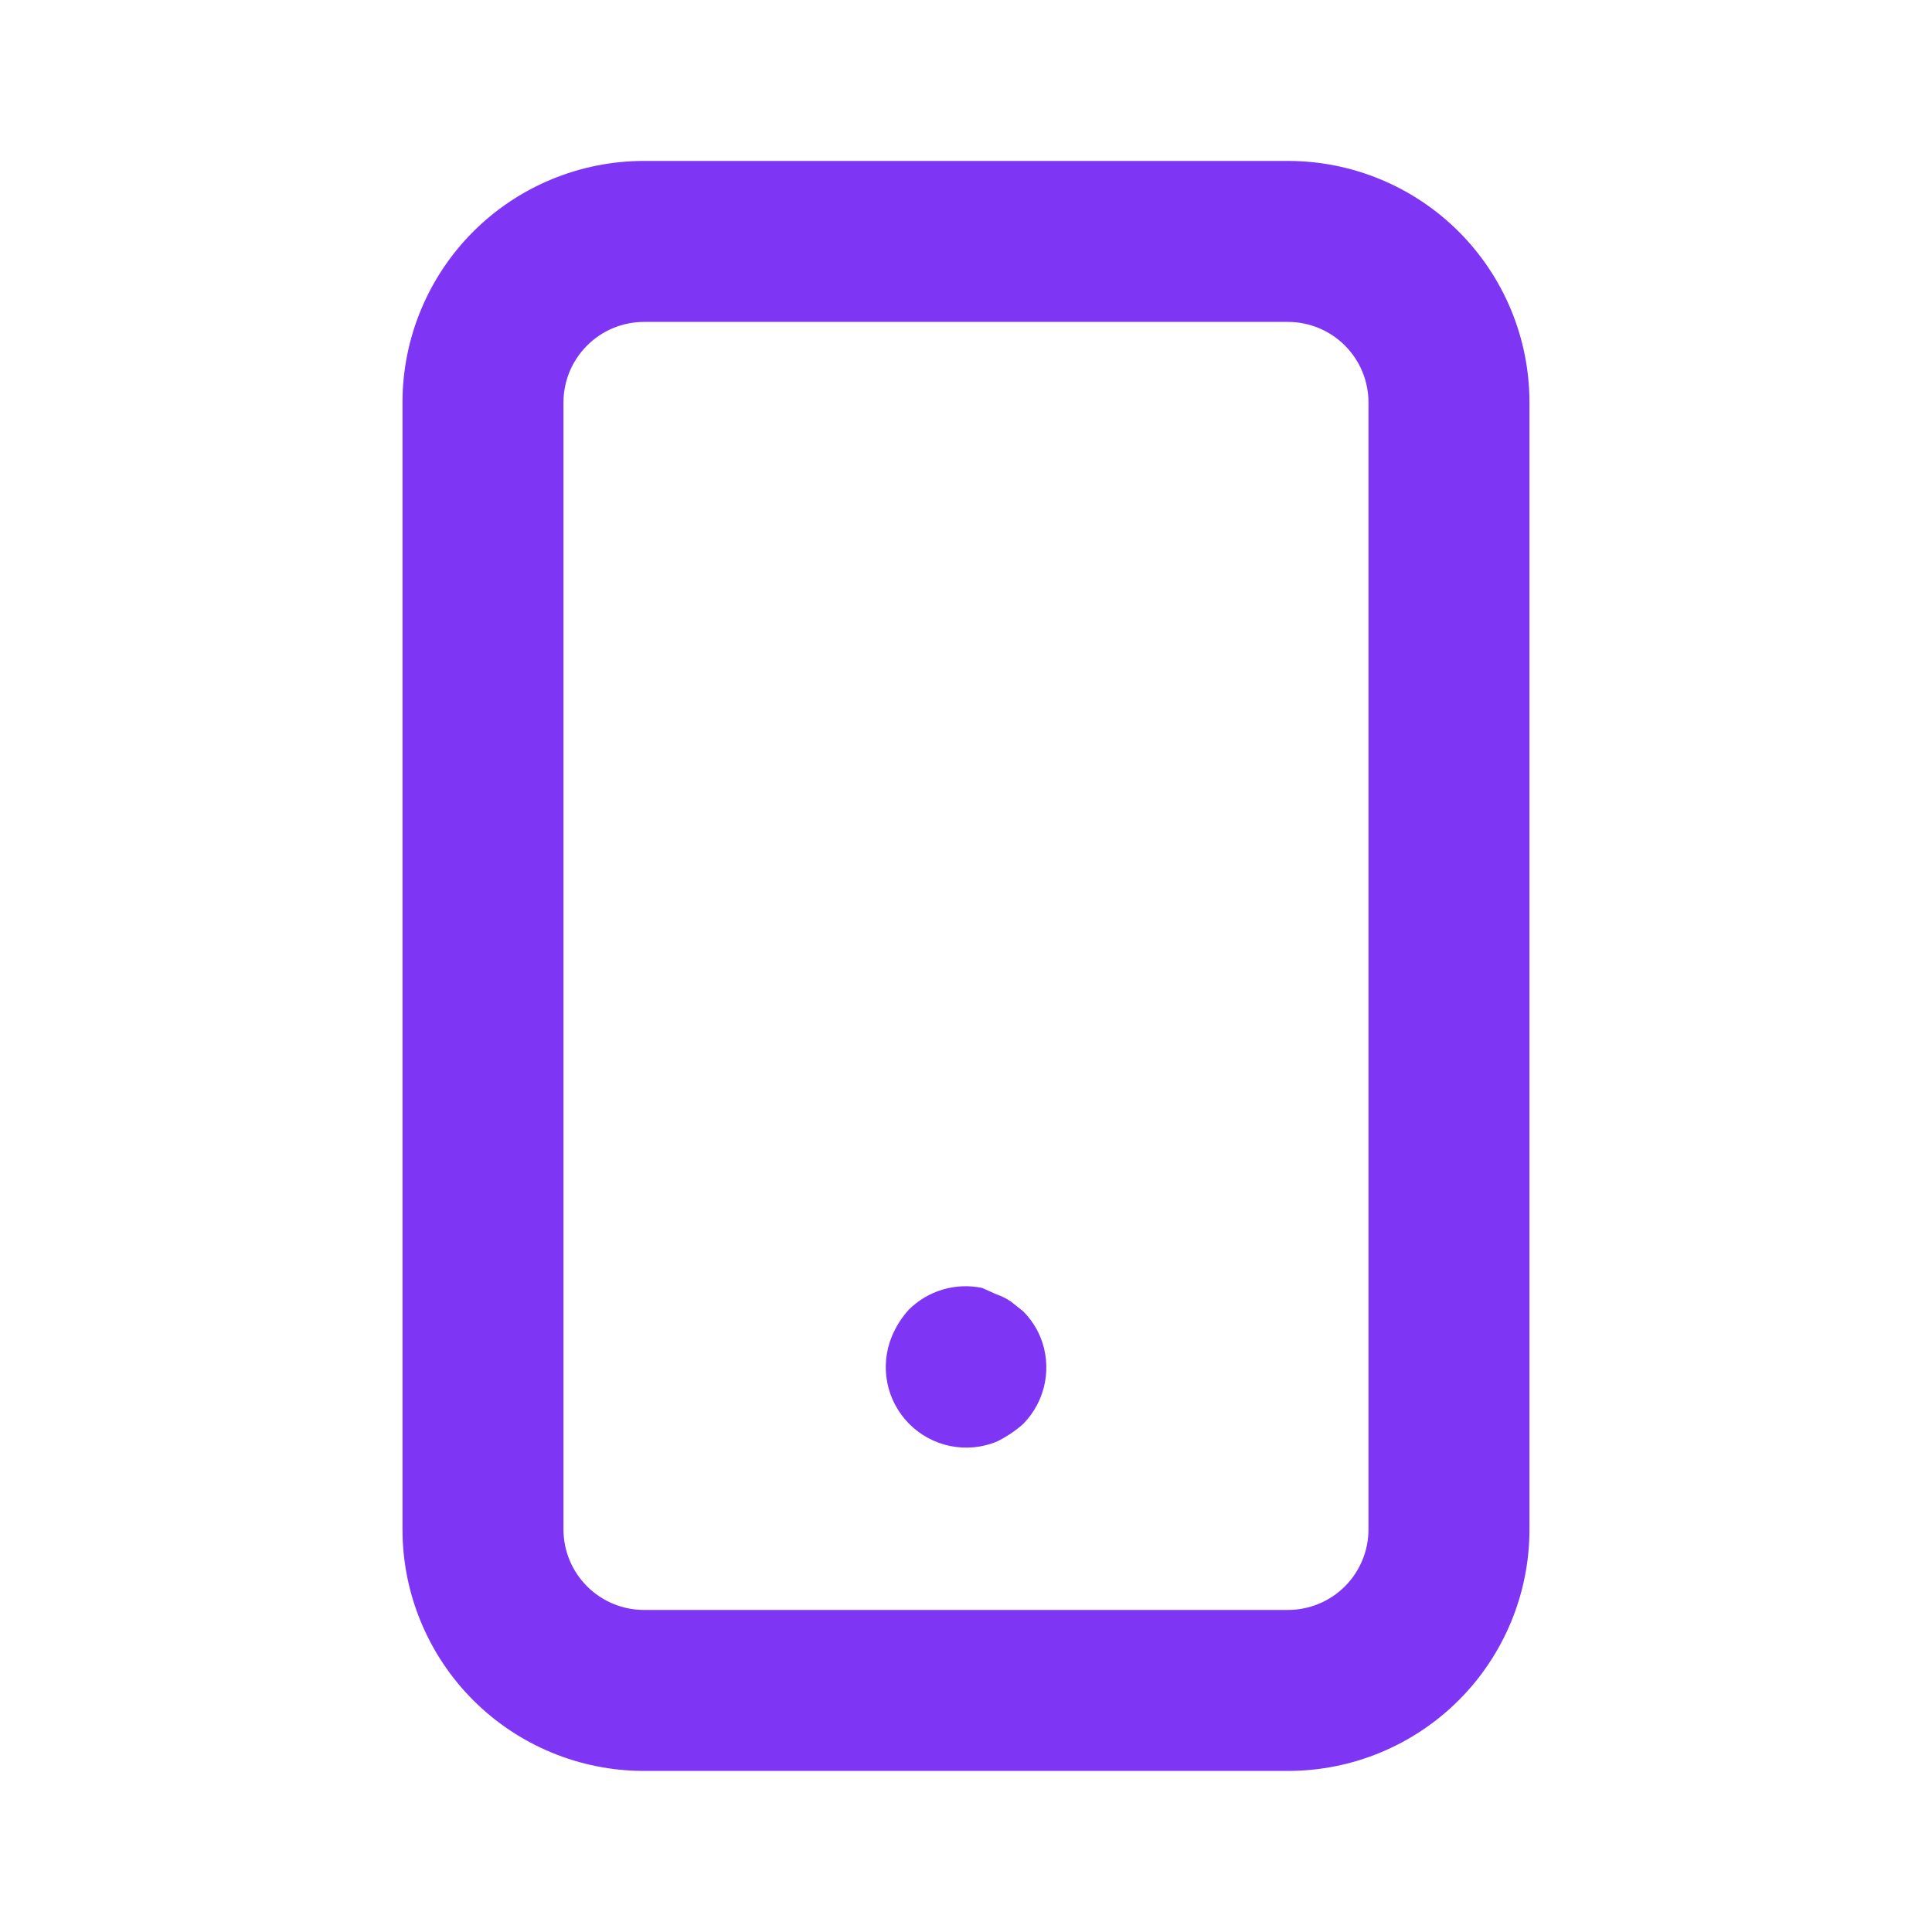 <svg width="40" height="40" viewBox="0 0 40 40" fill="none" xmlns="http://www.w3.org/2000/svg">
<path d="M21.183 27.149L20.933 26.949C20.84 26.886 20.739 26.835 20.633 26.799L20.333 26.665C20.063 26.609 19.783 26.62 19.518 26.699C19.253 26.777 19.012 26.921 18.816 27.115C18.669 27.277 18.551 27.463 18.466 27.665C18.34 27.969 18.307 28.303 18.37 28.626C18.433 28.948 18.591 29.245 18.823 29.479C19.054 29.712 19.35 29.872 19.672 29.938C19.994 30.003 20.328 29.973 20.633 29.849C20.832 29.752 21.017 29.629 21.183 29.482C21.414 29.248 21.571 28.95 21.633 28.627C21.695 28.303 21.661 27.969 21.533 27.665C21.45 27.473 21.331 27.297 21.183 27.149ZM26.666 3.332H13.333C12.007 3.332 10.735 3.859 9.797 4.796C8.86 5.734 8.333 7.006 8.333 8.332V31.665C8.333 32.991 8.86 34.263 9.797 35.201C10.735 36.139 12.007 36.665 13.333 36.665H26.666C27.992 36.665 29.264 36.139 30.202 35.201C31.14 34.263 31.666 32.991 31.666 31.665V8.332C31.666 7.006 31.14 5.734 30.202 4.796C29.264 3.859 27.992 3.332 26.666 3.332ZM28.333 31.665C28.333 32.107 28.157 32.531 27.845 32.844C27.532 33.156 27.108 33.332 26.666 33.332H13.333C12.891 33.332 12.467 33.156 12.155 32.844C11.842 32.531 11.666 32.107 11.666 31.665V8.332C11.666 7.89 11.842 7.466 12.155 7.154C12.467 6.841 12.891 6.665 13.333 6.665H26.666C27.108 6.665 27.532 6.841 27.845 7.154C28.157 7.466 28.333 7.89 28.333 8.332V31.665Z" fill="#7E35F4"/>
</svg>
